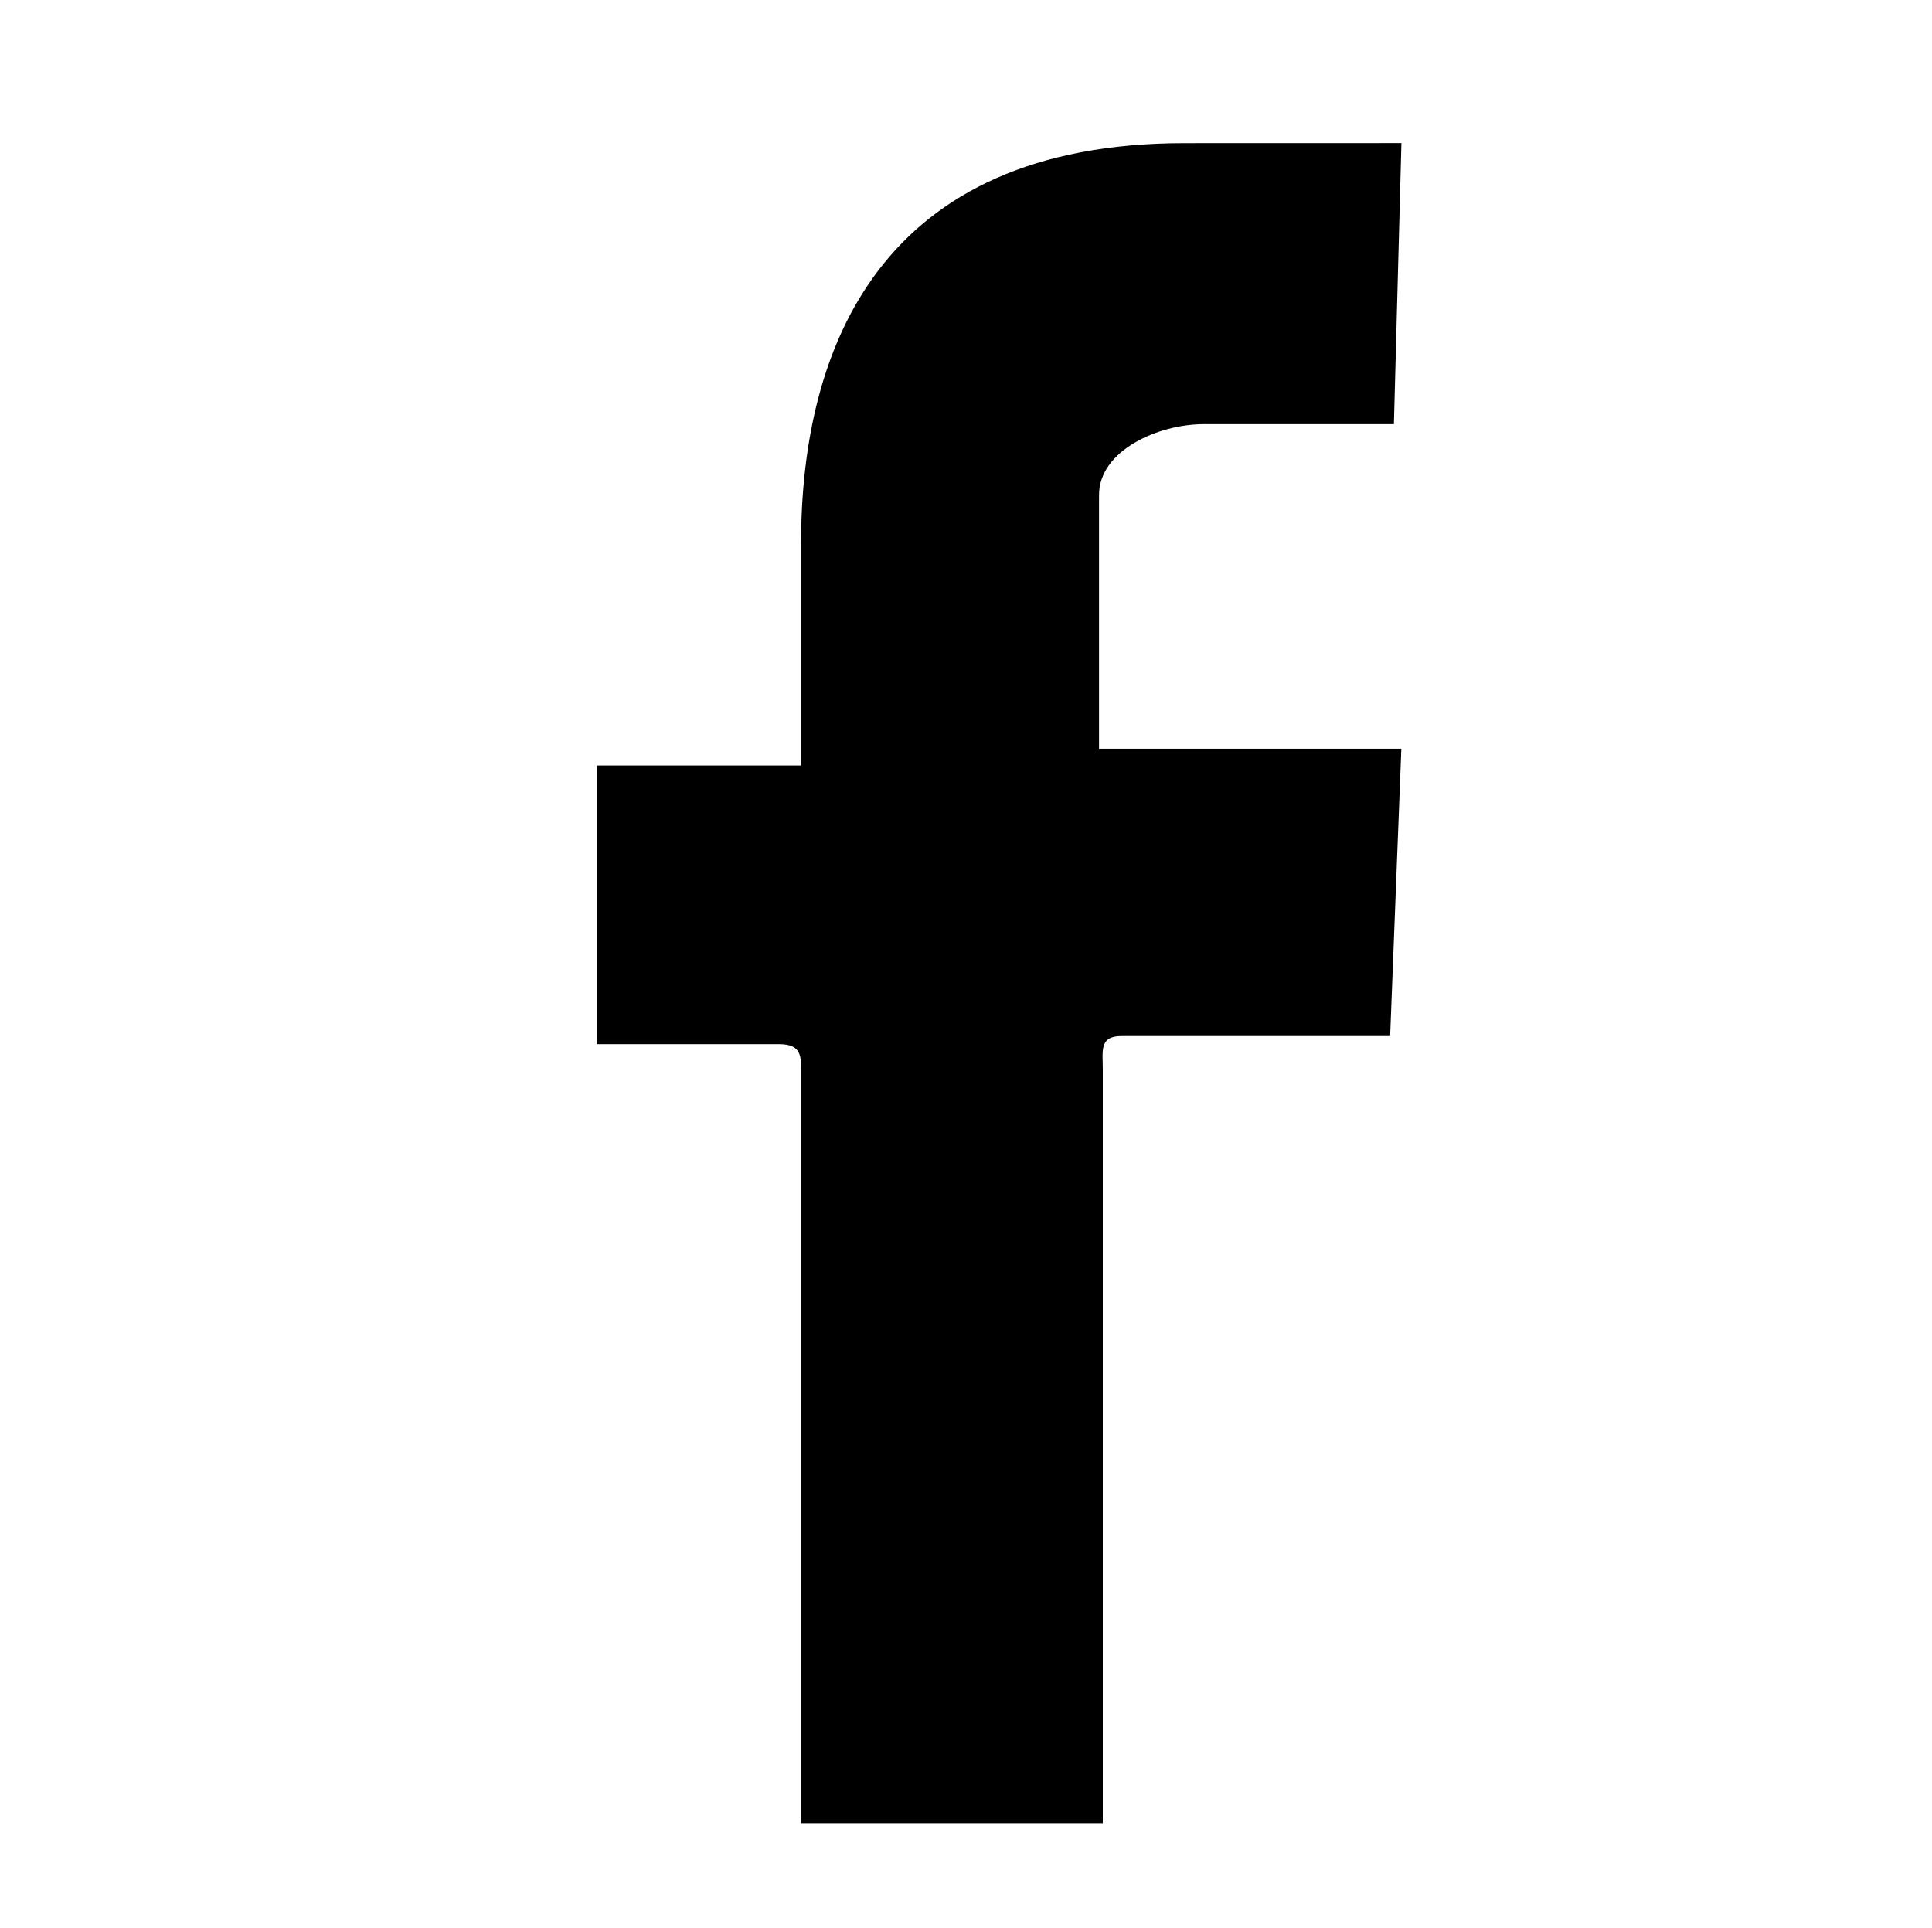 ﻿<?xml version="1.0" encoding="utf-8"?>
<!DOCTYPE svg PUBLIC "-//W3C//DTD SVG 1.1//EN" "http://www.w3.org/Graphics/SVG/1.1/DTD/svg11.dtd">
<svg version="1.1" xmlns="http://www.w3.org/2000/svg" xmlns:xlink="http://www.w3.org/1999/xlink" x="0px"
	 y="0px" width="24.145px" height="24.092px" viewBox="0 0 24.145 24.092" enable-background="new 0 0 24.145 24.092"
	 xml:space="preserve">
<path d="M17.514,1.788L17.42,5.301c0,0-1.818,0-2.378,0c-0.561,0-1.307,0.326-1.307,0.886c0,0.56,0,3.171,0,3.171h3.778l-0.14,3.591
	c0,0-2.846,0-3.358,0c-0.28,0-0.233,0.187-0.233,0.42c0,0.233,0,9.418,0,9.418h-3.771c0,0,0-9.208,0-9.395
	c0-0.187,0.008-0.342-0.272-0.342c-0.28,0-2.279,0-2.279,0V9.567h2.551c0,0,0-0.591,0-2.769c0-2.458,0.995-5.009,4.791-5.009
	C16.605,1.79,17.514,1.788,17.514,1.788z"/>
</svg>
